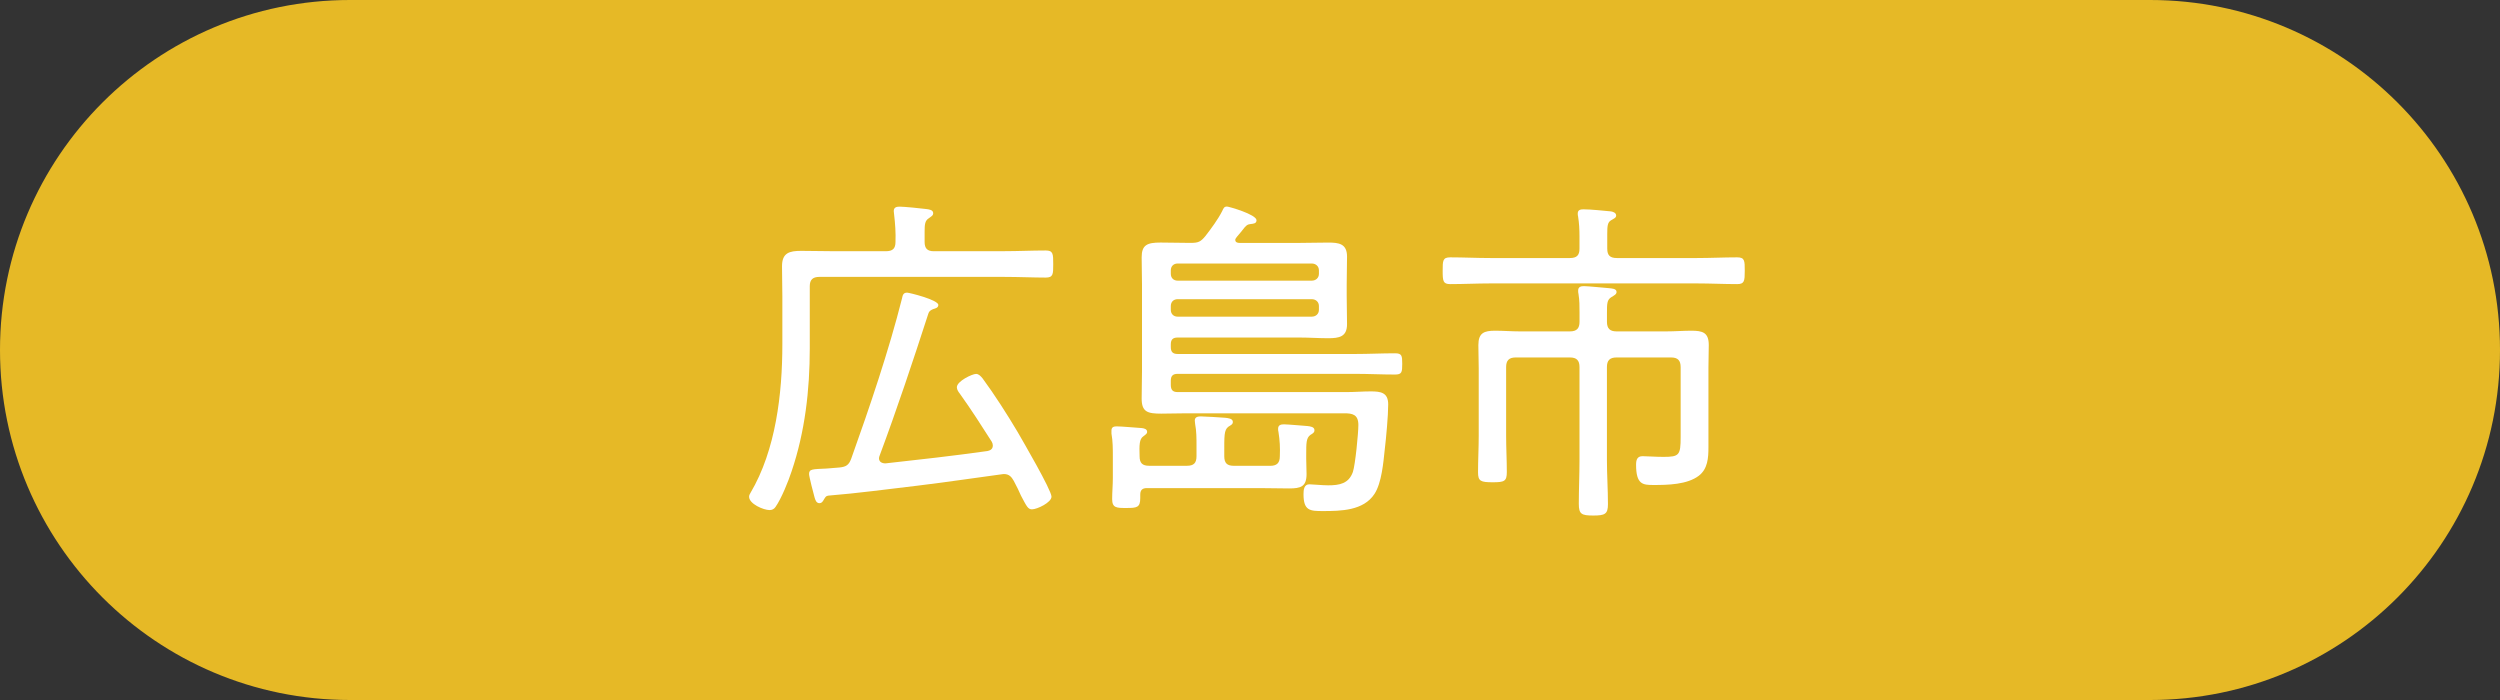 <?xml version="1.0" encoding="UTF-8"?>
<svg id="_レイヤー_2" data-name="レイヤー 2" xmlns="http://www.w3.org/2000/svg" viewBox="0 0 148.75 41.65">
  <rect x="0" y="0" width="148.75" height="41.65" fill="#333333" stroke="none"/>
  <g id="_レイヤー_1-2" data-name="レイヤー 1">
    <g>
      <path d="M127.925,41.65c11.501,0,20.825-9.324,20.825-20.825S139.426,0,127.925,0H20.825C9.324,0,0,9.324,0,20.825s9.324,20.825,20.825,20.825H127.925Z" fill="#e6b926"/>
      <g>
        <path d="M59.749,14.945c.816,0,1.632-.041,2.469-.041,.449,0,.449,.204,.449,.816,0,.592,0,.796-.449,.796-.714,0-1.612-.041-2.469-.041h-10.996c-.387,0-.571,.163-.571,.551v3.693c0,2.489-.286,4.978-1.081,7.324-.184,.571-.612,1.632-.959,2.122-.082,.122-.204,.184-.347,.184-.367,0-1.224-.367-1.224-.796,0-.082,.041-.163,.082-.225,1.51-2.55,1.897-5.916,1.897-8.833v-2.876c0-.592-.02-1.183-.02-1.775,0-.796,.428-.918,1.142-.918,.653,0,1.306,.021,1.958,.021h3.081c.408,0,.571-.163,.571-.551,.021-.551-.02-1.102-.082-1.632,0-.061-.021-.143-.021-.204,0-.224,.163-.265,.347-.265,.245,0,1.306,.102,1.591,.143,.143,.02,.408,.041,.408,.245,0,.143-.102,.184-.265,.306-.225,.143-.245,.367-.245,.796v.612c0,.387,.163,.551,.551,.551h4.182Zm-2.632,8.487c-.082-.102-.184-.245-.184-.388,0-.367,.918-.796,1.142-.796,.163,0,.286,.143,.388,.265,.694,.938,1.489,2.183,2.081,3.182,.306,.531,2.02,3.468,2.02,3.856,0,.347-.857,.755-1.163,.755-.245,0-.326-.204-.653-.816-.102-.245-.245-.531-.428-.877-.122-.204-.245-.408-.592-.408-.061,0-.123,.02-.163,.02-1.652,.224-3.305,.469-4.978,.673-1.754,.204-3.529,.449-5.304,.592-.143,.021-.163,.082-.245,.204-.061,.102-.122,.245-.286,.245-.184,0-.245-.204-.286-.347-.061-.204-.326-1.245-.326-1.387,0-.306,.204-.286,1.041-.327,.265-.02,.51-.041,.755-.061,.408-.041,.571-.143,.714-.531,1.081-3.019,2.244-6.447,3.019-9.527,.041-.204,.082-.347,.306-.347,.123,0,1.856,.428,1.856,.734,0,.163-.163,.204-.306,.245-.143,.061-.245,.122-.286,.265-.918,2.836-1.856,5.651-2.897,8.446-.02,.061-.041,.102-.041,.163,0,.224,.184,.306,.388,.306,2.02-.224,4.039-.449,6.059-.734,.082-.021,.326-.061,.326-.326,0-.082-.021-.143-.061-.224-.612-.959-1.224-1.918-1.897-2.856Z" fill="#fff"/>
        <path d="M75.579,27.716c.388,0,.571-.163,.571-.571,.021-.51,0-.938-.082-1.448-.021-.061-.021-.122-.021-.184,0-.224,.163-.265,.347-.265,.204,0,1.142,.082,1.408,.102,.143,.02,.408,.041,.408,.245,0,.143-.082,.184-.245,.285-.245,.184-.245,.469-.245,1.183v.224c0,.306,.02,.612,.02,.918,0,.755-.347,.857-1.041,.857-.592,0-1.183-.02-1.775-.02h-6.691c-.265,0-.388,.122-.388,.387v.204c0,.571-.204,.592-.836,.592-.571,0-.836,0-.836-.53,0-.408,.041-.836,.041-1.245v-1.285c0-.449,0-.918-.082-1.367v-.184c0-.204,.143-.245,.306-.245,.286,0,1.183,.082,1.51,.102,.143,.021,.306,.061,.306,.224,0,.123-.102,.163-.224,.265-.245,.163-.245,.53-.224,1.183,0,.408,.163,.571,.571,.571h2.244c.408,0,.571-.163,.571-.571v-.612c0-.449,0-.877-.082-1.306,0-.061-.02-.143-.02-.204,0-.224,.204-.245,.367-.245,.204,0,1.204,.061,1.448,.082,.163,.021,.449,.041,.449,.245,0,.143-.102,.184-.265,.286-.265,.204-.245,.53-.245,1.673v.082c0,.408,.163,.571,.571,.571h2.162Zm-5.916-4.815c0,.306,.123,.428,.408,.428h10.058c.469,0,.959-.041,1.428-.041,.592,0,1.041,.061,1.041,.775,0,.653-.122,1.999-.204,2.673-.082,.775-.184,1.999-.612,2.652-.653,1-1.999,1.02-3.081,1.02-.755,0-1.142-.02-1.142-1,0-.245,.021-.592,.347-.592,.184,0,.755,.061,1.122,.061,.673,0,1.224-.102,1.469-.796,.143-.428,.326-2.305,.326-2.795,0-.632-.367-.694-.836-.694h-9.385c-.51,0-1,.02-1.51,.02-.816,0-1.163-.102-1.163-.897,0-.551,.02-1.081,.02-1.632v-5.162c0-.53-.02-1.081-.02-1.612,0-.734,.326-.877,1.122-.877,.571,0,1.122,.02,1.693,.02h.102c.449,0,.592-.061,.877-.408,.347-.449,.755-1,1-1.489,.082-.184,.122-.265,.286-.265,.102,0,1.754,.469,1.754,.816,0,.204-.204,.204-.347,.224-.184,.021-.224,.061-.347,.184-.163,.204-.306,.388-.469,.571-.041,.061-.102,.123-.102,.184,0,.143,.122,.184,.245,.184h3.591c.551,0,1.122-.02,1.693-.02,.632,0,1.122,.061,1.122,.836,0,.551-.02,1.102-.02,1.652v.694c0,.551,.02,1.122,.02,1.673,0,.755-.469,.836-1.122,.836-.571,0-1.122-.041-1.693-.041h-7.263c-.286,0-.408,.122-.408,.408v.163c0,.286,.123,.408,.408,.408h10.568c.796,0,1.571-.041,2.366-.041,.408,0,.428,.143,.428,.632s-.021,.632-.428,.632c-.796,0-1.571-.041-2.366-.041h-10.568c-.286,0-.408,.123-.408,.408v.245Zm8.813-6.814c0-.245-.184-.408-.428-.408h-7.977c-.245,0-.408,.163-.408,.408v.204c0,.245,.163,.408,.408,.408h7.977c.245,0,.428-.163,.428-.408v-.204Zm-8.813,2.346c0,.245,.163,.408,.408,.408h7.977c.245,0,.428-.163,.428-.408v-.224c0-.245-.184-.408-.428-.408h-7.977c-.245,0-.408,.163-.408,.408v.224Z" fill="#fff"/>
        <path d="M95.632,14.802c0,.388,.163,.551,.571,.551h4.774c.796,0,1.591-.041,2.387-.041,.449,0,.449,.204,.449,.796,0,.612-.02,.796-.449,.796-.796,0-1.591-.041-2.387-.041h-12.302c-.796,0-1.591,.041-2.387,.041-.428,0-.449-.184-.449-.796,0-.592,0-.796,.449-.796,.796,0,1.591,.041,2.387,.041h4.733c.408,0,.571-.163,.571-.551v-.755c0-.388-.02-.775-.082-1.163-.021-.061-.021-.122-.021-.184,0-.224,.184-.245,.347-.245,.428,0,1.183,.082,1.632,.123,.122,.02,.306,.082,.306,.245,0,.143-.143,.184-.306,.286-.204,.123-.224,.326-.224,.836v.857Zm4.366,7.038c0-.388-.163-.571-.571-.571h-3.244c-.408,0-.571,.184-.571,.571v5.529c0,.877,.061,1.755,.061,2.632,0,.592-.184,.673-.877,.673s-.857-.082-.857-.694c0-.877,.041-1.734,.041-2.611v-5.529c0-.388-.163-.571-.571-.571h-3.223c-.408,0-.571,.184-.571,.571v4.101c0,.714,.041,1.428,.041,2.142,0,.551-.143,.612-.836,.612-.714,0-.877-.061-.877-.592,0-.735,.041-1.448,.041-2.163v-4.019c0-.469-.021-.938-.021-1.387,0-.734,.347-.857,1-.857,.49,0,.979,.041,1.469,.041h2.979c.408,0,.571-.184,.571-.571v-.551c0-.367,0-.735-.061-1.102-.021-.061-.021-.143-.021-.204,0-.225,.163-.265,.347-.265,.204,0,1.265,.102,1.51,.123,.143,.02,.428,.02,.428,.224,0,.143-.143,.204-.306,.306-.265,.163-.265,.388-.265,.959v.51c0,.408,.184,.571,.571,.571h2.958c.51,0,1-.041,1.489-.041,.673,0,1.04,.102,1.04,.857,0,.449-.02,.898-.02,1.346v4.733c0,.632-.041,1.285-.571,1.693-.694,.531-1.856,.551-2.693,.551-.633,0-1.041-.021-1.041-1.204,0-.286,.061-.51,.388-.51,.265,0,.755,.041,1.244,.041,.938,0,1.02-.102,1.02-1.183v-4.162Z" fill="#fff"/>
      </g>
    </g>
  </g>
</svg>